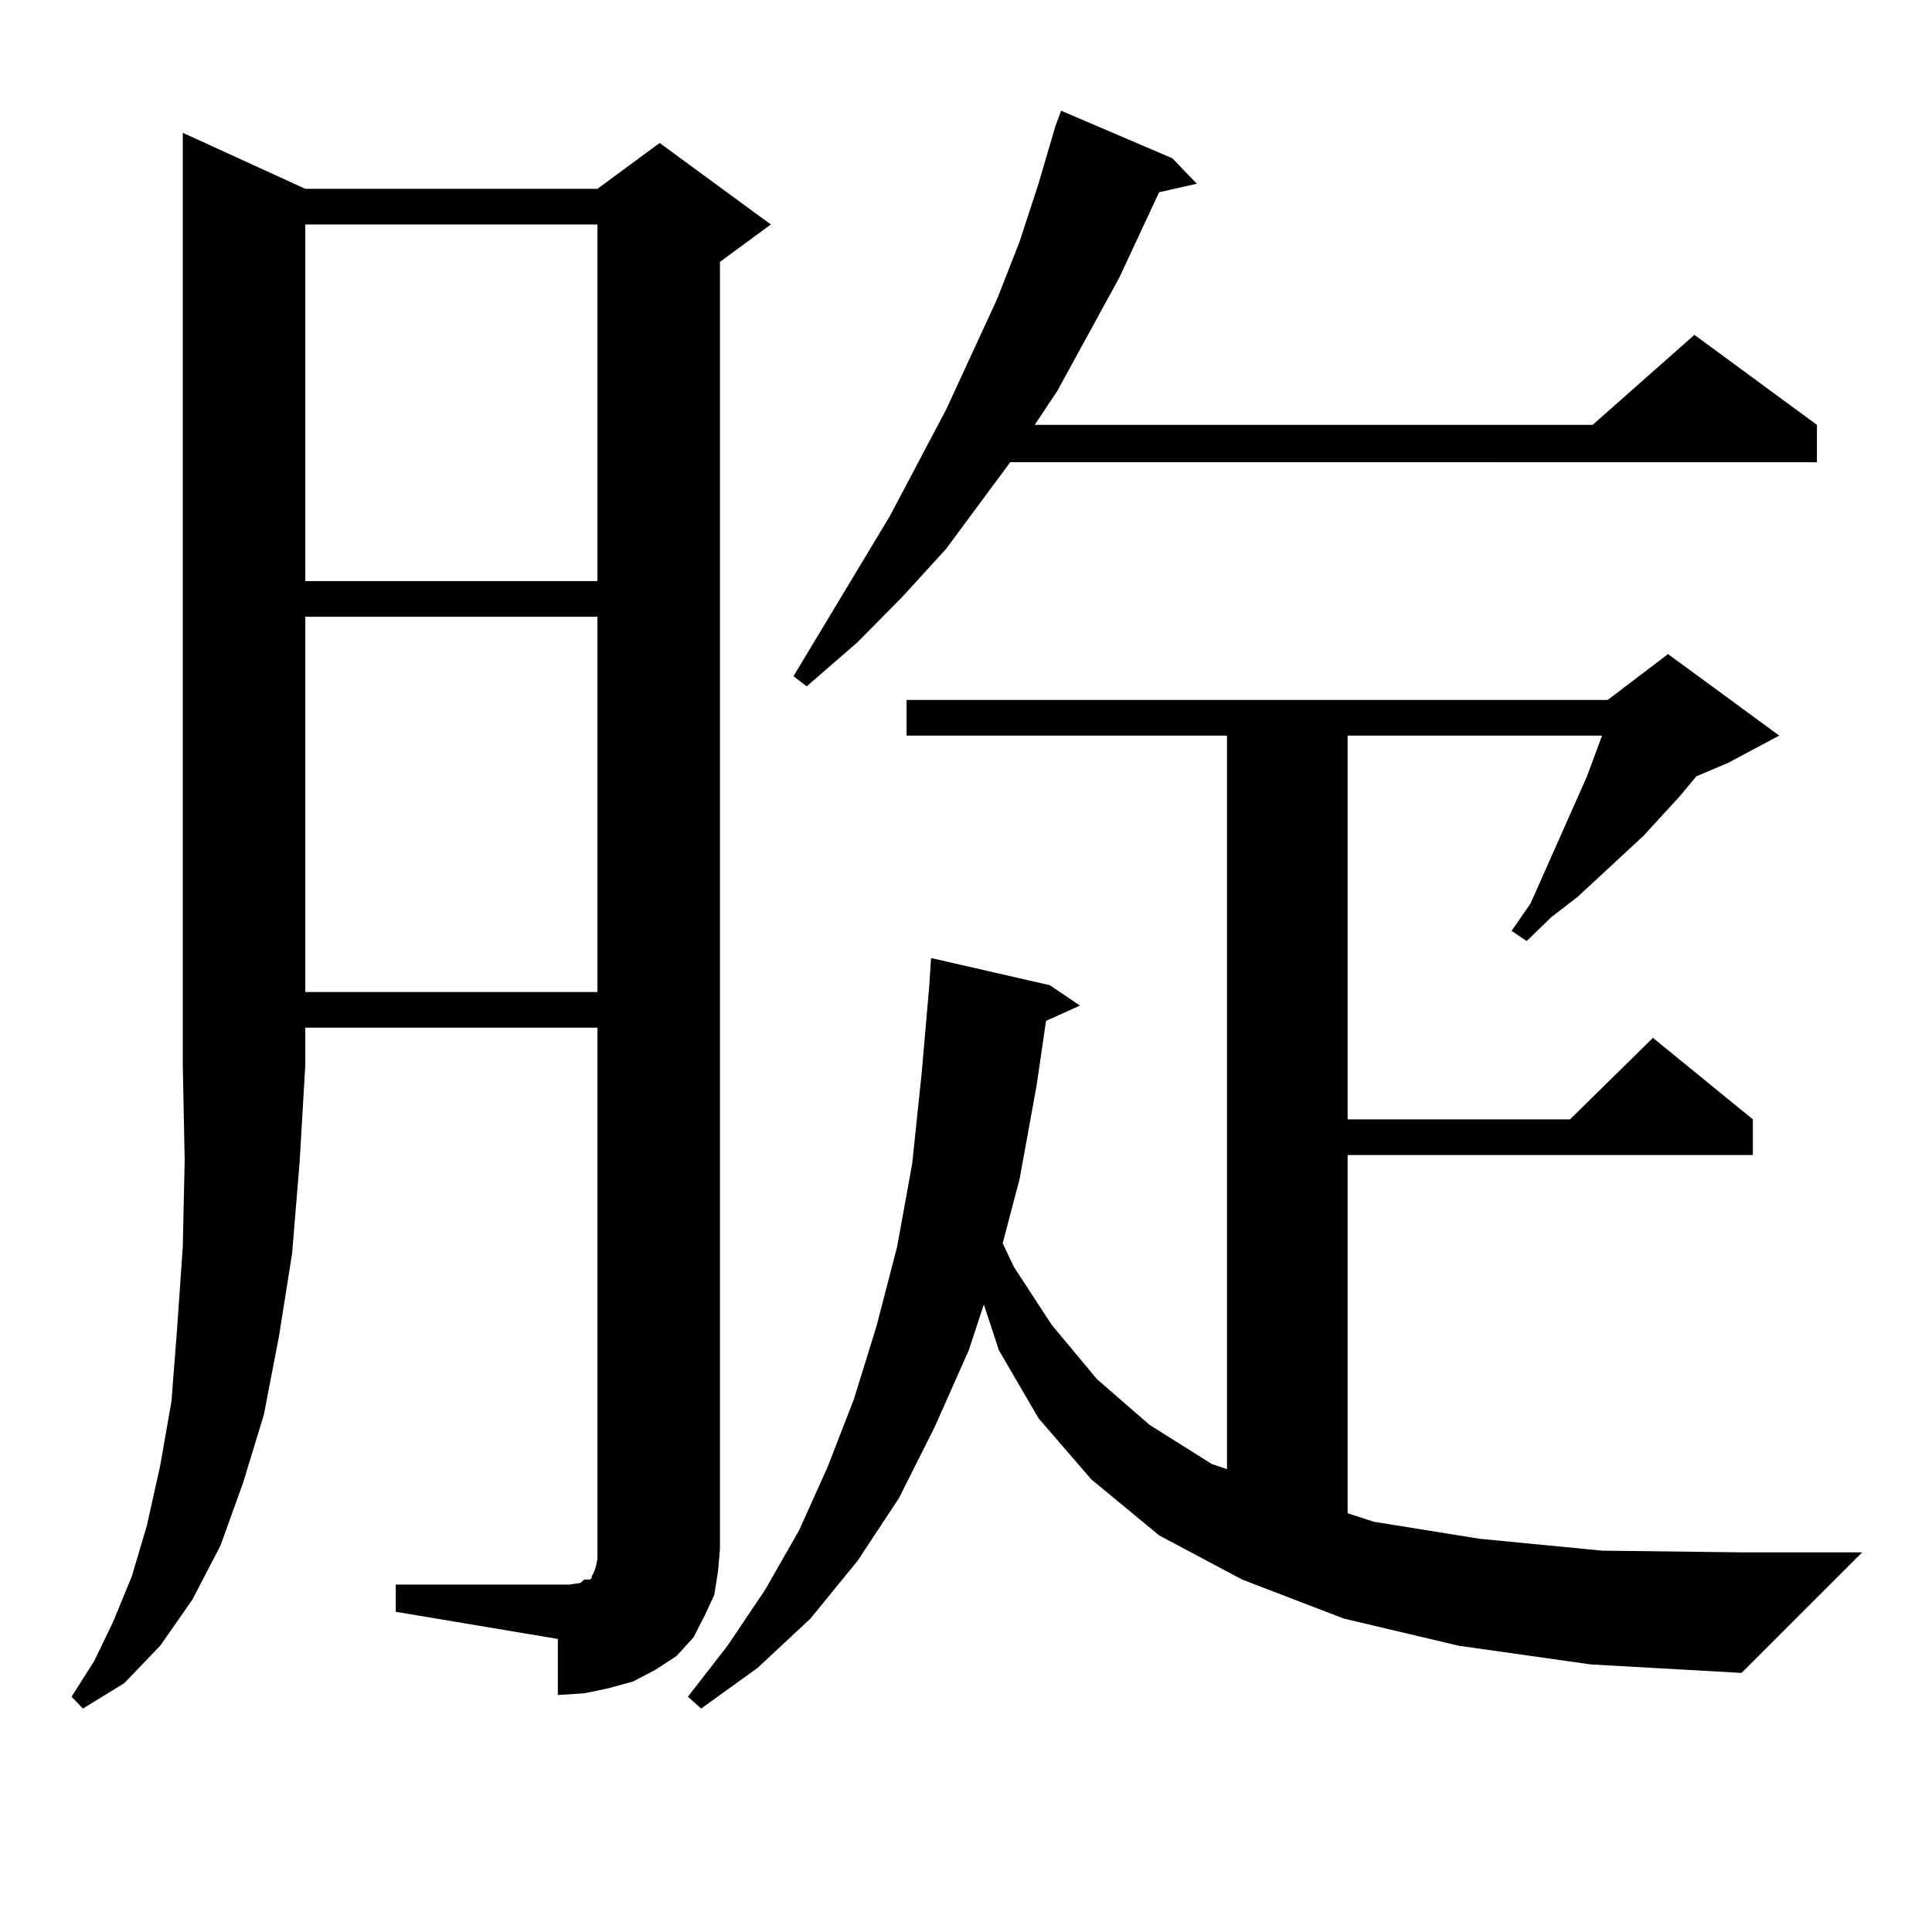 <?xml version="1.0" encoding="utf-8"?>
<!-- Generator: Adobe Illustrator 16.0.0, SVG Export Plug-In . SVG Version: 6.00 Build 0)  -->
<!DOCTYPE svg PUBLIC "-//W3C//DTD SVG 1.1//EN" "http://www.w3.org/Graphics/SVG/1.1/DTD/svg11.dtd">
<svg version="1.1" id="图层_1" xmlns="http://www.w3.org/2000/svg" xmlns:xlink="http://www.w3.org/1999/xlink" x="0px" y="0px"
	 width="1000px" height="1000px" viewBox="0 0 1000 1000" enable-background="new 0 0 1000 1000" xml:space="preserve">
<path d="M158.021,97.734h151.215l32.194-23.73l57.56,42.188l-26.341,19.336v666.211l-0.976,11.426l-1.951,12.305l-4.878,10.547
	l-5.854,11.426l-8.78,9.668l-10.731,7.031l-11.707,6.152l-12.683,3.516l-12.683,2.637l-13.658,0.879V848.32l-83.9-14.063v-14.063
	h83.9h5.854l5.854-0.879l1.951-1.758h2.927l0.976-0.879v-0.879l0.976-1.758l0.976-2.637l0.976-4.395v-5.273V531.914H158.021v19.336
	l-2.927,50.098l-3.902,47.461l-6.829,43.066l-7.805,40.43l-10.731,35.156l-11.707,32.52l-14.634,28.125l-16.585,23.73
	l-18.536,19.336l-21.463,13.184l-5.854-6.152l11.707-18.457l9.756-20.215l9.756-23.73l7.805-26.367l6.829-30.762l5.854-33.398
	l2.927-37.793l2.927-42.188l0.976-44.824l-0.976-49.219V68.73L158.021,97.734z M158.021,116.191v184.57h151.215v-184.57H158.021z
	 M158.021,319.219v194.238h151.215V319.219H158.021z M755.079,851.836l-59.511-14.063l-52.682-20.215l-42.926-22.852l-35.121-29.004
	l-27.316-31.641l-20.487-35.156l-7.805-23.73l-7.805,23.73l-17.561,39.551l-18.536,36.914l-21.463,32.52l-24.39,29.883
	l-27.316,25.488l-29.268,21.094l-6.829-6.152l20.487-26.367l19.512-29.004l17.561-30.762l14.634-32.52l13.658-35.156l11.707-37.793
	l10.731-41.309l7.805-43.066l4.878-46.582l3.902-44.824l0.976-14.941l61.462,14.063l15.609,10.547l-17.561,7.91l-4.878,33.398
	l-8.78,48.34l-8.78,33.398l5.854,12.305l19.512,29.883l23.414,28.125l27.316,23.73l32.194,20.215l7.805,2.637V380.742h-165.85
	v-18.457H832.15l31.219-23.73l57.56,42.188l-26.341,14.063l-16.585,7.031l-8.78,10.547l-18.536,20.215l-34.146,31.641
	l-13.658,10.547L790.2,487.09l-7.805-5.273l9.756-14.063l29.268-65.918l7.805-21.094H697.52v198.633h115.119l42.926-42.188
	l51.706,42.188v18.457H697.52v185.449l13.658,4.395l54.633,8.789l63.413,6.152l72.193,0.879h62.438l-62.438,62.402l-78.047-4.395
	L755.079,851.836z M606.79,81.914l12.683,13.184l-19.512,4.395l-20.487,43.945l-32.194,58.887l-11.707,17.578h288.773l52.682-46.582
	l63.413,46.582v19.336H522.89l-33.17,44.824l-22.438,24.609l-23.414,23.73l-26.341,22.852l-6.829-5.273l49.755-82.617l29.268-55.371
	l26.341-57.129l11.707-29.883l9.756-29.883l8.78-29.883l2.927-7.91L606.79,81.914z"/>
</svg>
